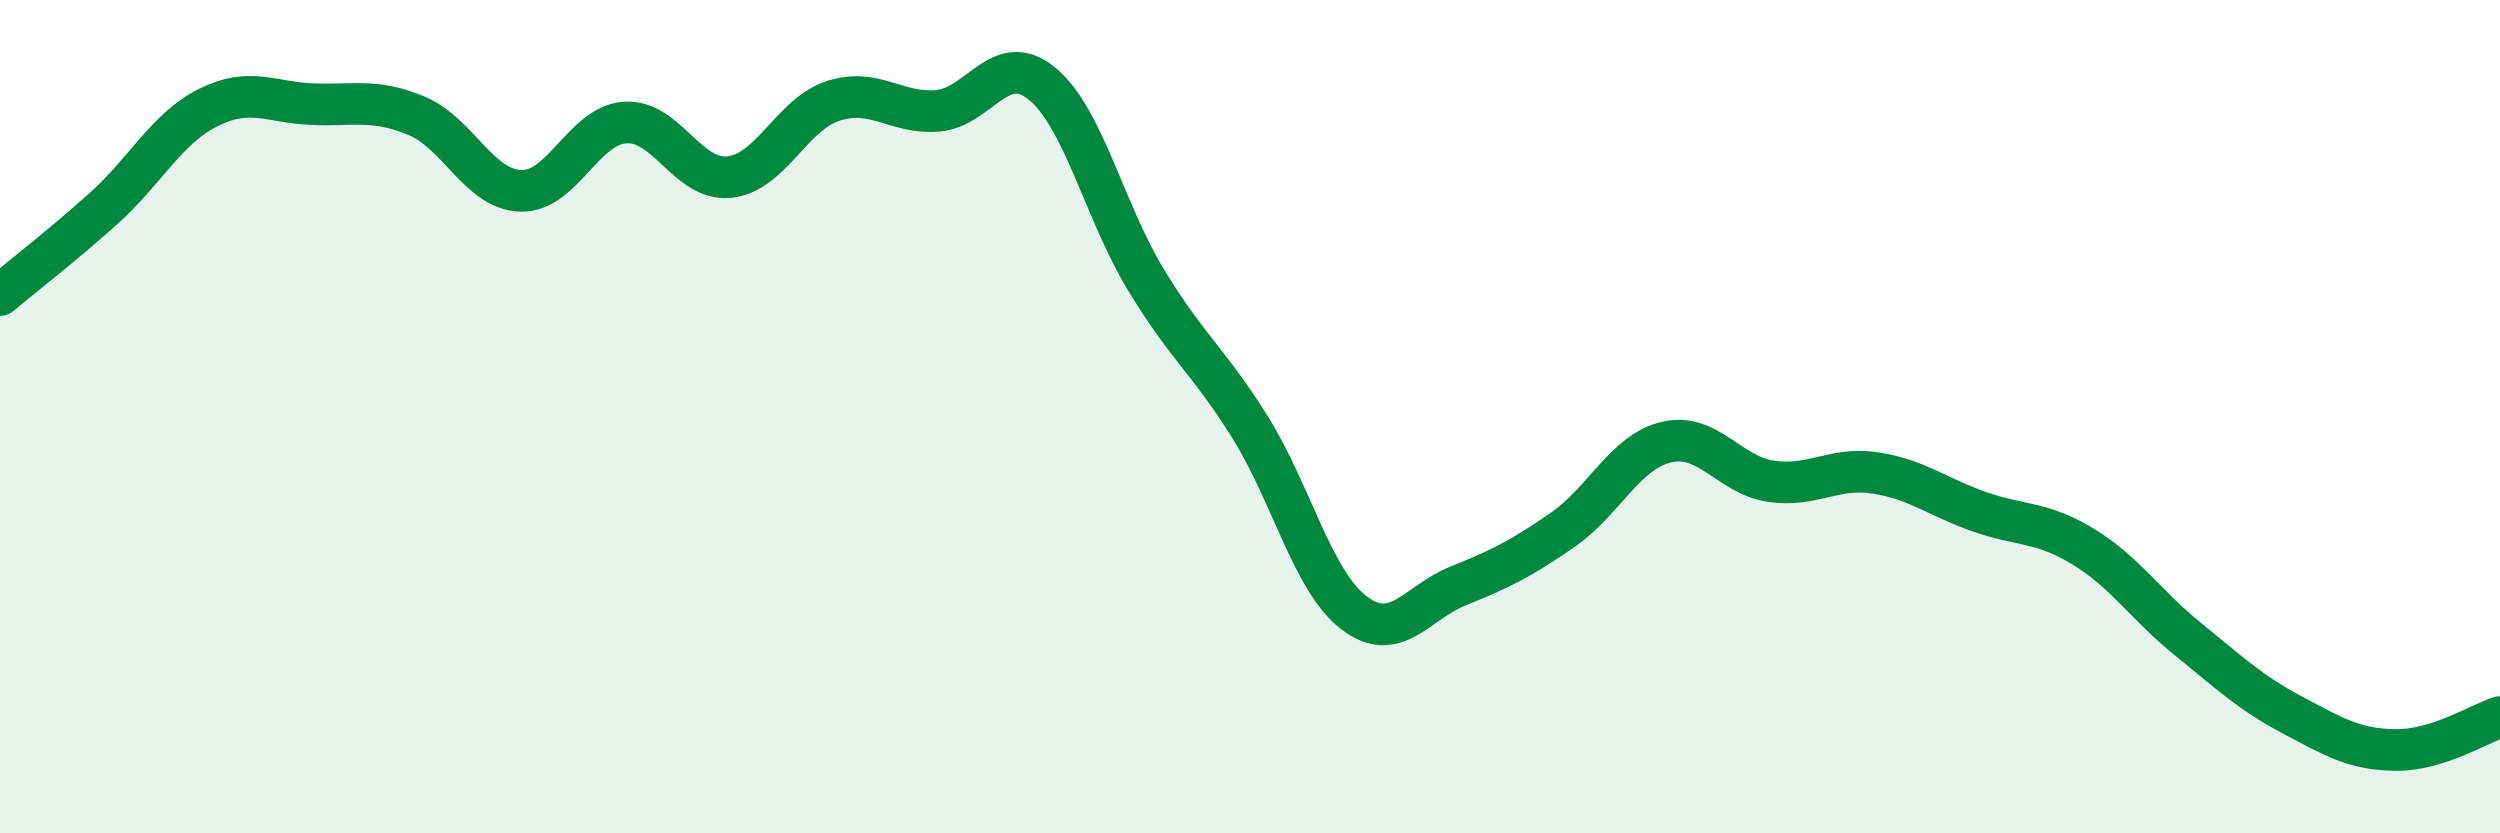 
    <svg width="60" height="20" viewBox="0 0 60 20" xmlns="http://www.w3.org/2000/svg">
      <path
        d="M 0,7.08 C 0.5,6.66 1.5,5.89 2.5,4.99 C 3.5,4.09 4,3.08 5,2.58 C 6,2.08 6.5,2.46 7.5,2.5 C 8.5,2.54 9,2.36 10,2.78 C 11,3.2 11.5,4.55 12.5,4.58 C 13.5,4.61 14,3.01 15,2.94 C 16,2.87 16.5,4.35 17.5,4.25 C 18.5,4.15 19,2.74 20,2.42 C 21,2.1 21.5,2.74 22.5,2.66 C 23.5,2.58 24,1.19 25,2 C 26,2.81 26.5,5.06 27.5,6.71 C 28.5,8.36 29,8.65 30,10.25 C 31,11.85 31.5,13.95 32.5,14.71 C 33.5,15.47 34,14.46 35,14.06 C 36,13.66 36.5,13.41 37.5,12.72 C 38.5,12.03 39,10.84 40,10.61 C 41,10.38 41.5,11.4 42.5,11.55 C 43.5,11.7 44,11.2 45,11.35 C 46,11.5 46.5,11.93 47.5,12.28 C 48.5,12.63 49,12.51 50,13.12 C 51,13.73 51.5,14.52 52.5,15.33 C 53.5,16.14 54,16.62 55,17.15 C 56,17.68 56.5,17.99 57.5,18 C 58.5,18.01 59.5,17.37 60,17.21L60 20L0 20Z"
        fill="#008740"
        opacity="0.1"
        stroke-linecap="round"
        stroke-linejoin="round"
      />
      <path
        d="M 0,7.08 C 0.5,6.66 1.5,5.89 2.5,4.99 C 3.5,4.09 4,3.08 5,2.58 C 6,2.08 6.5,2.46 7.5,2.5 C 8.5,2.54 9,2.36 10,2.78 C 11,3.2 11.5,4.55 12.5,4.58 C 13.5,4.61 14,3.01 15,2.94 C 16,2.87 16.5,4.35 17.5,4.25 C 18.5,4.15 19,2.74 20,2.42 C 21,2.1 21.5,2.74 22.5,2.66 C 23.5,2.58 24,1.19 25,2 C 26,2.81 26.5,5.06 27.5,6.71 C 28.5,8.36 29,8.65 30,10.25 C 31,11.85 31.5,13.95 32.5,14.71 C 33.5,15.47 34,14.46 35,14.06 C 36,13.66 36.5,13.41 37.5,12.72 C 38.5,12.03 39,10.84 40,10.61 C 41,10.38 41.5,11.4 42.5,11.55 C 43.5,11.7 44,11.2 45,11.35 C 46,11.5 46.5,11.93 47.5,12.28 C 48.5,12.63 49,12.51 50,13.12 C 51,13.73 51.5,14.52 52.5,15.33 C 53.5,16.14 54,16.62 55,17.15 C 56,17.68 56.5,17.99 57.5,18 C 58.5,18.01 59.5,17.37 60,17.21"
        stroke="#008740"
        stroke-width="1"
        fill="none"
        stroke-linecap="round"
        stroke-linejoin="round"
      />
    </svg>
  